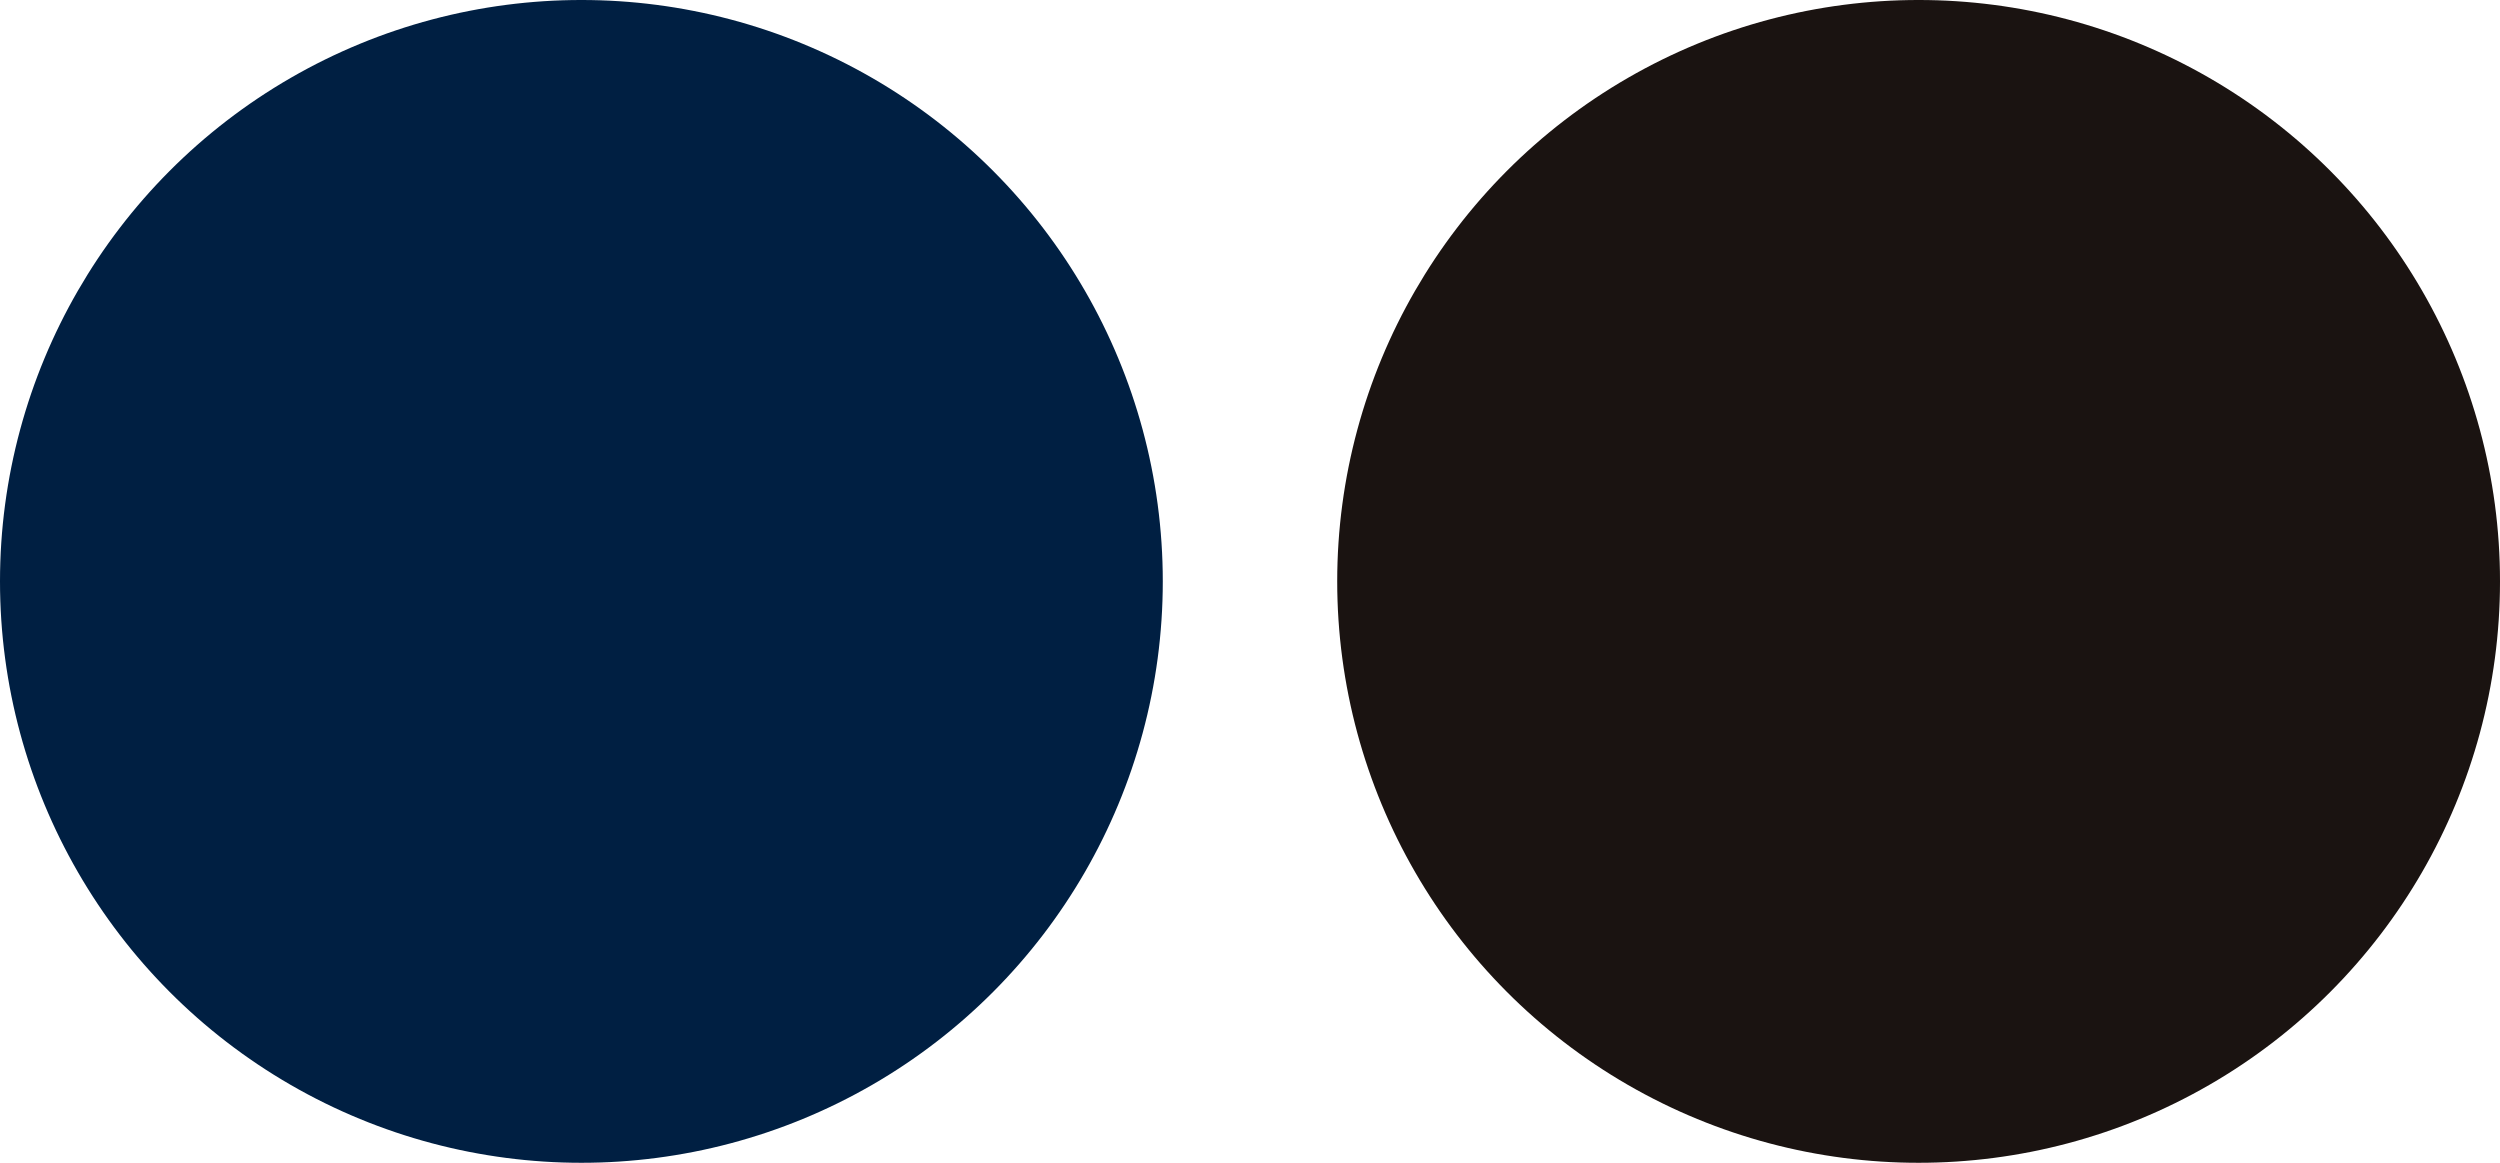 <svg xmlns="http://www.w3.org/2000/svg" width="43" height="20" viewBox="0 0 43 20">
  <g id="icon-color04" transform="translate(-750 -1922)">
    <circle id="楕円形_5" data-name="楕円形 5" cx="10" cy="10" r="10" transform="translate(750 1922)" fill="#001f42"/>
    <circle id="楕円形_6" data-name="楕円形 6" cx="10" cy="10" r="10" transform="translate(773 1922)" fill="#1a1311"/>
  </g>
</svg>
